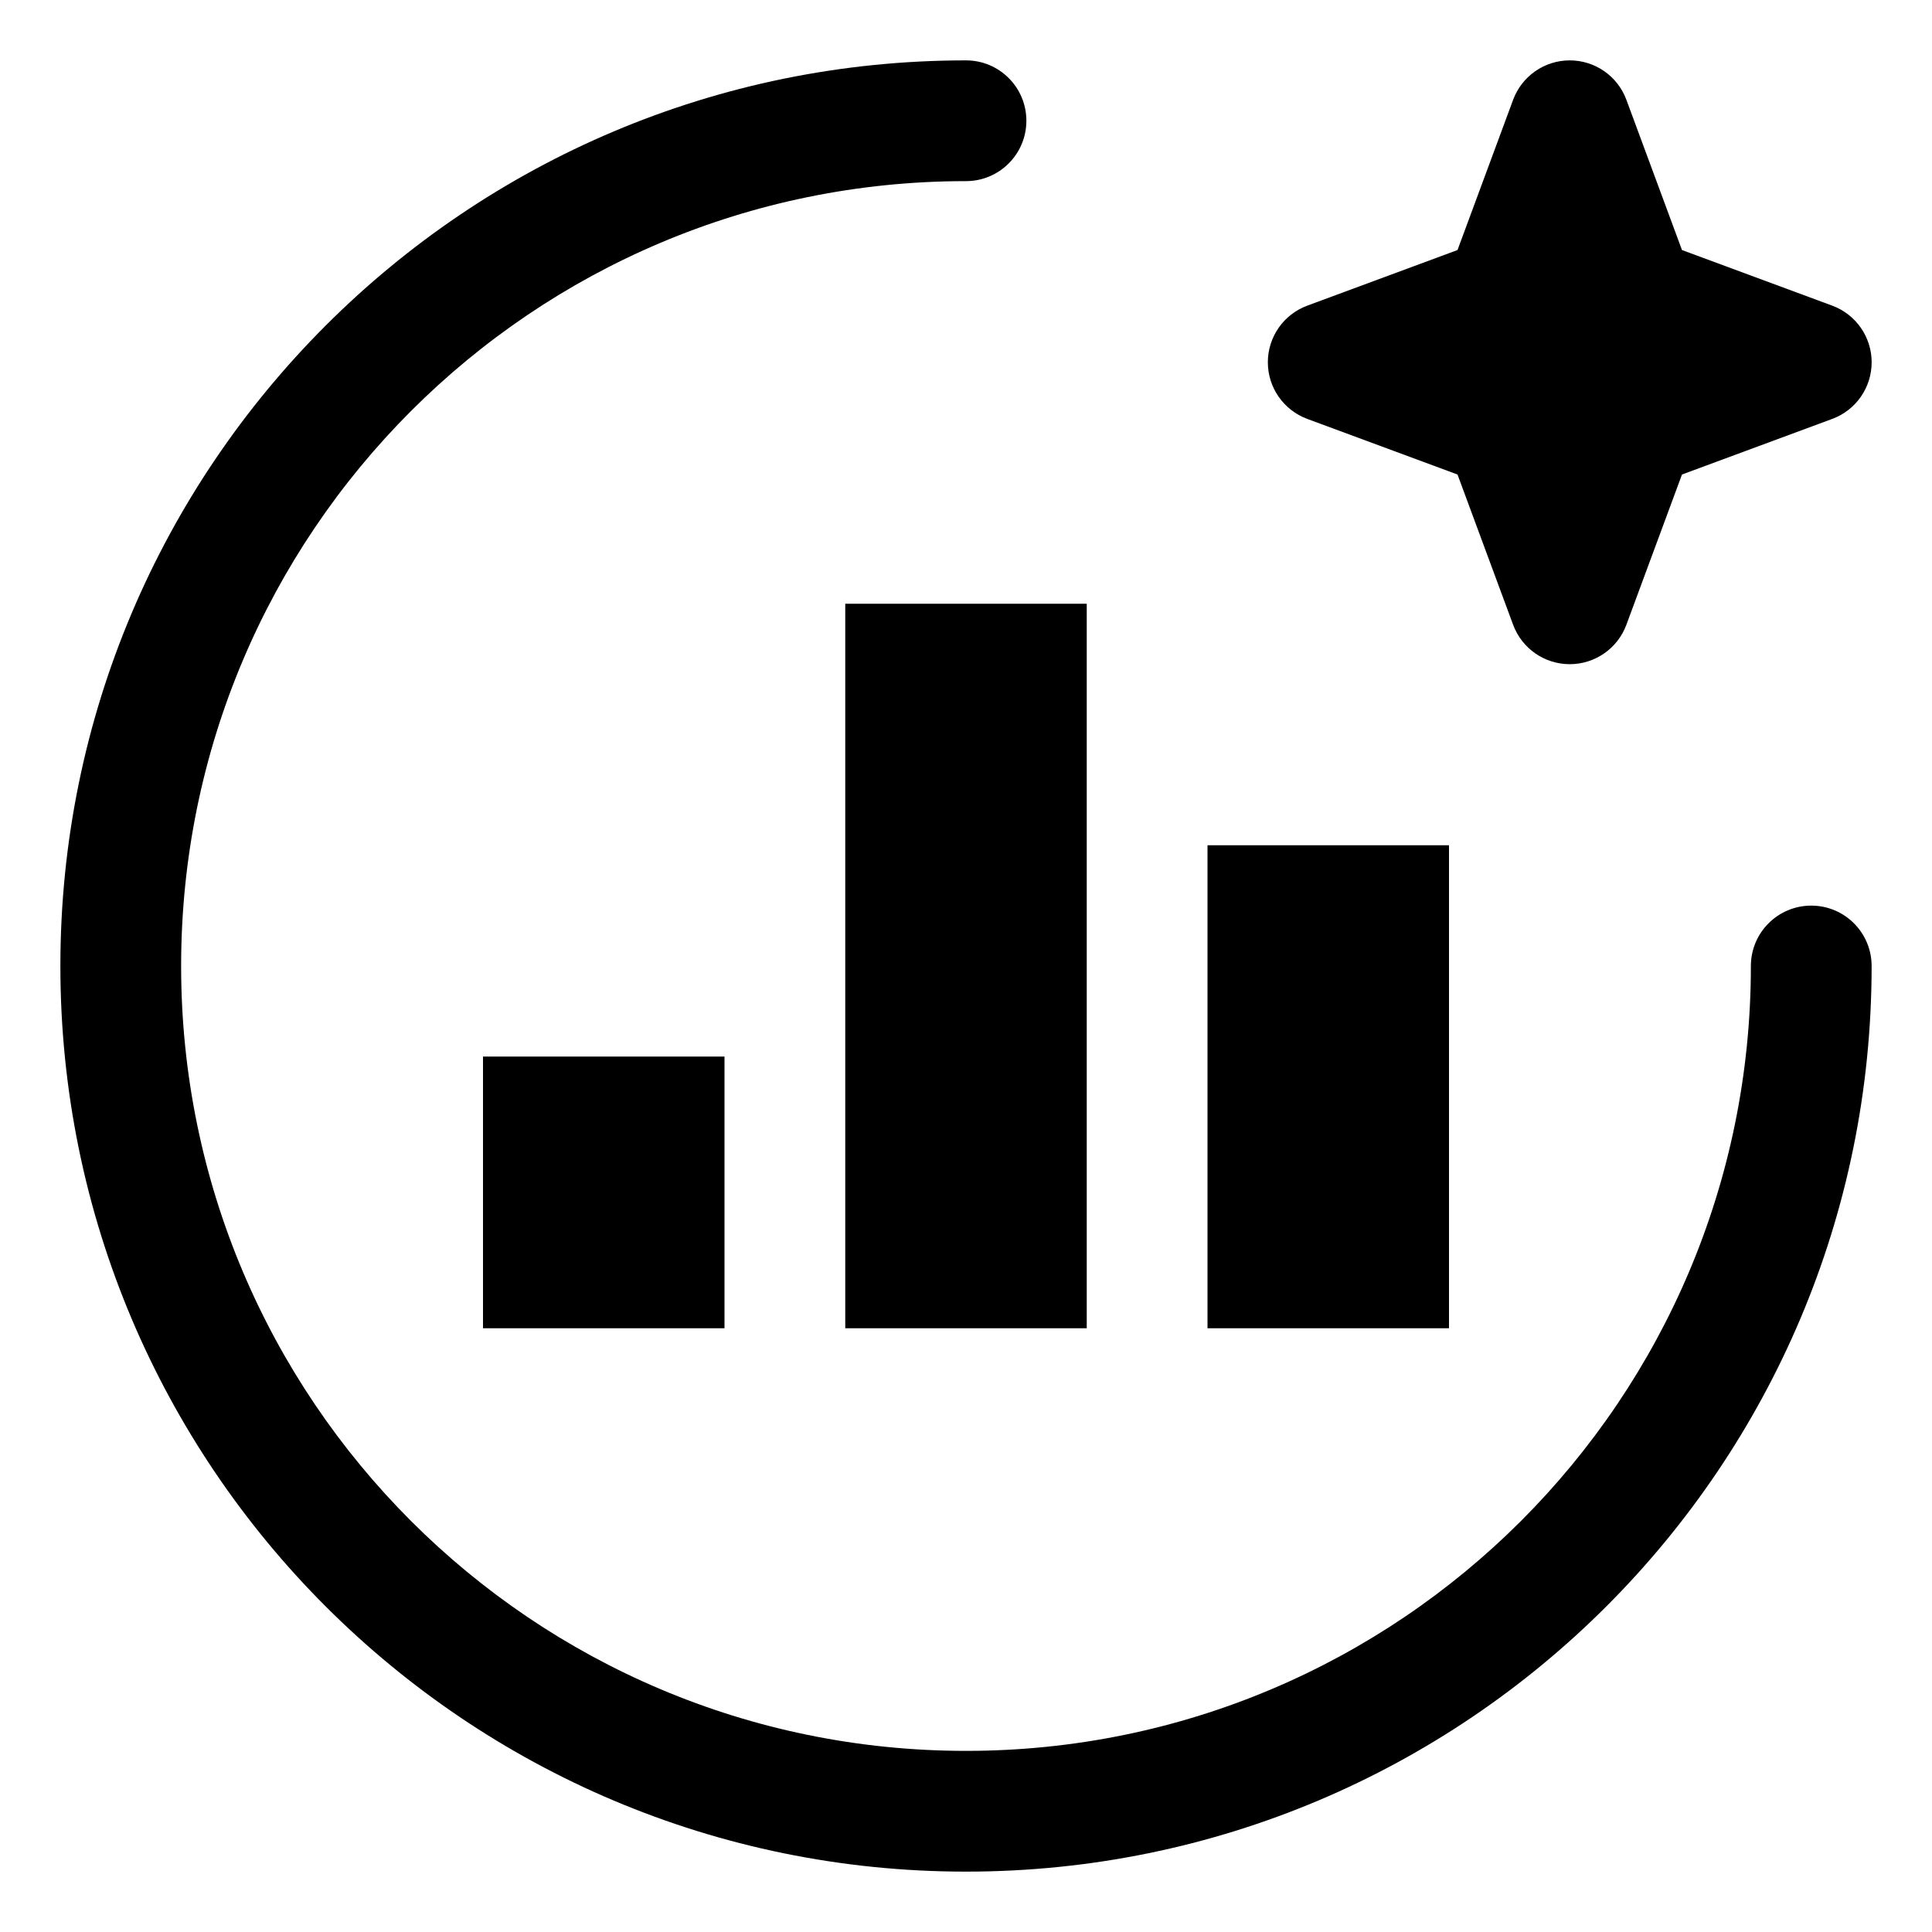 <svg fill="none" height="64" viewBox="0 0 64 64" width="64" xmlns="http://www.w3.org/2000/svg"><g fill="rgb(0,0,0)"><path d="m6 32c0-14.359 11.641-26 26-26 1.105 0 2-.895 2-2s-.895-2-2-2c-16.569 0-30 13.431-30 30s13.431 30 30 30 30-13.431 30-30c0-1.105-.895-2-2-2s-2 .895-2 2c0 14.359-11.641 26-26 26s-26-11.641-26-26z"/><path d="m36 44v-24h-8v24z"/><path d="m48 28v16h-8v-16z"/><path d="m16 35h8v9h-8z"/><path d="m53.876 3.306c-.29-.785-1.039-1.306-1.876-1.306s-1.585.521-1.876 1.306l-1.842 4.977-4.977 1.842c-.785.29-1.306 1.039-1.306 1.876s.521 1.585 1.306 1.876l4.977 1.842 1.842 4.977c.29.785 1.039 1.306 1.876 1.306s1.585-.521 1.876-1.306l1.842-4.977 4.977-1.842c.785-.29 1.306-1.039 1.306-1.876s-.521-1.585-1.306-1.876l-4.977-1.842z"/></g></svg>